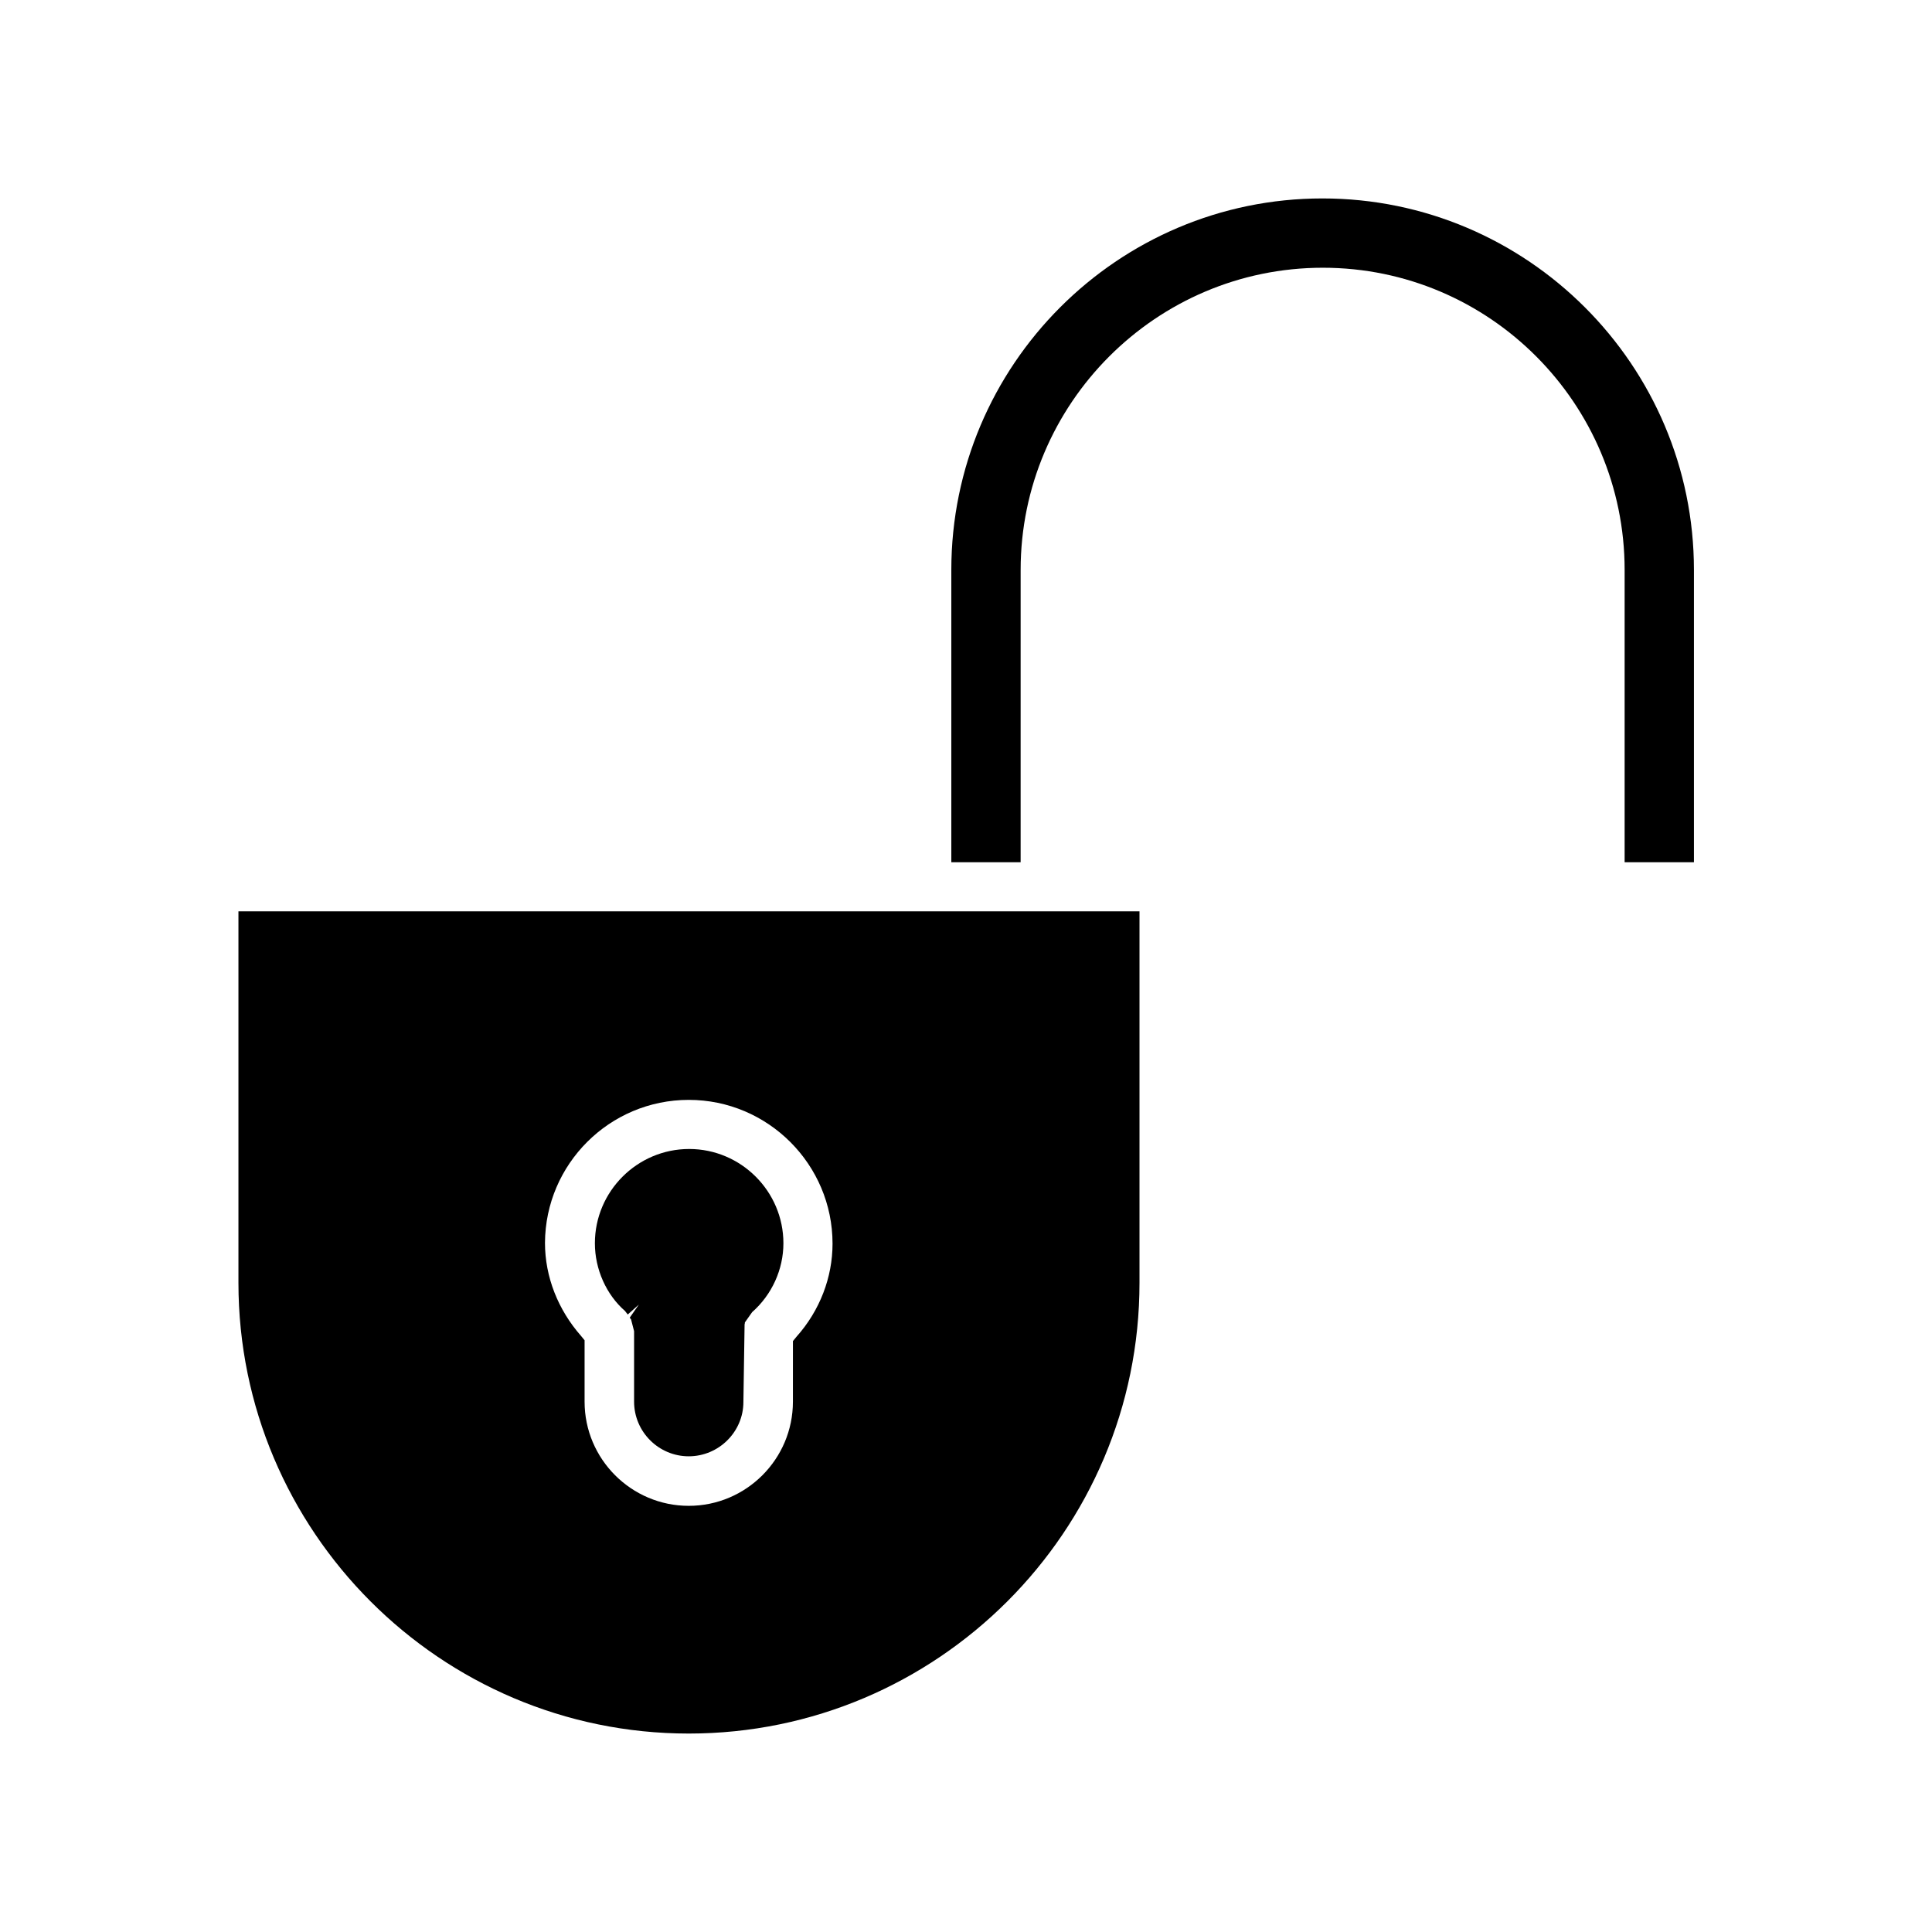 <?xml version="1.0" encoding="UTF-8"?>
<!-- Uploaded to: ICON Repo, www.svgrepo.com, Generator: ICON Repo Mixer Tools -->
<svg fill="#000000" width="800px" height="800px" version="1.1" viewBox="144 144 512 512" xmlns="http://www.w3.org/2000/svg">
 <g>
  <path d="m414.48 295.04c0-44.082 35.895-80.086 80.086-80.086 44.188 0 79.977 36 79.977 80.086v77.461h18.367v-77.461c0-54.266-44.188-98.453-98.453-98.453-54.262 0-98.348 44.188-98.348 98.453v77.461h18.367z"/>
  <path d="m326.53 603.41c65.809 0 119.45-53.531 119.45-119.45v-98.453l-238.79 0.004v98.449c0 65.812 53.527 119.45 119.34 119.45zm0-167.93c20.992 0 38.102 17.109 38.102 38.102 0 8.922-3.359 17.738-9.551 24.664l-0.945 1.156-0.004 16.055c0 15.219-12.387 27.605-27.605 27.605s-27.605-12.387-27.605-27.605v-16.27l-0.945-1.156c-6.086-6.926-9.551-15.641-9.551-24.664 0.109-20.883 17.113-37.887 38.105-37.887z"/>
  <path d="m310.36 492.36 2.938-2.625-2.414 3.465c0.211 0.316 0.418 0.523 0.316 0.316l0.84 3.254v18.68c0 7.977 6.508 14.484 14.484 14.484 7.977 0 14.484-6.508 14.484-14.379l0.316-20.57c0.105-0.316 0.105-0.734 0-0.418l1.996-2.832c5.246-4.617 8.293-11.336 8.293-18.262 0-13.75-11.23-24.98-24.98-24.98s-24.98 11.23-24.98 24.98c0 6.926 3.043 13.645 7.977 17.949z"/>
 </g>
</svg>
